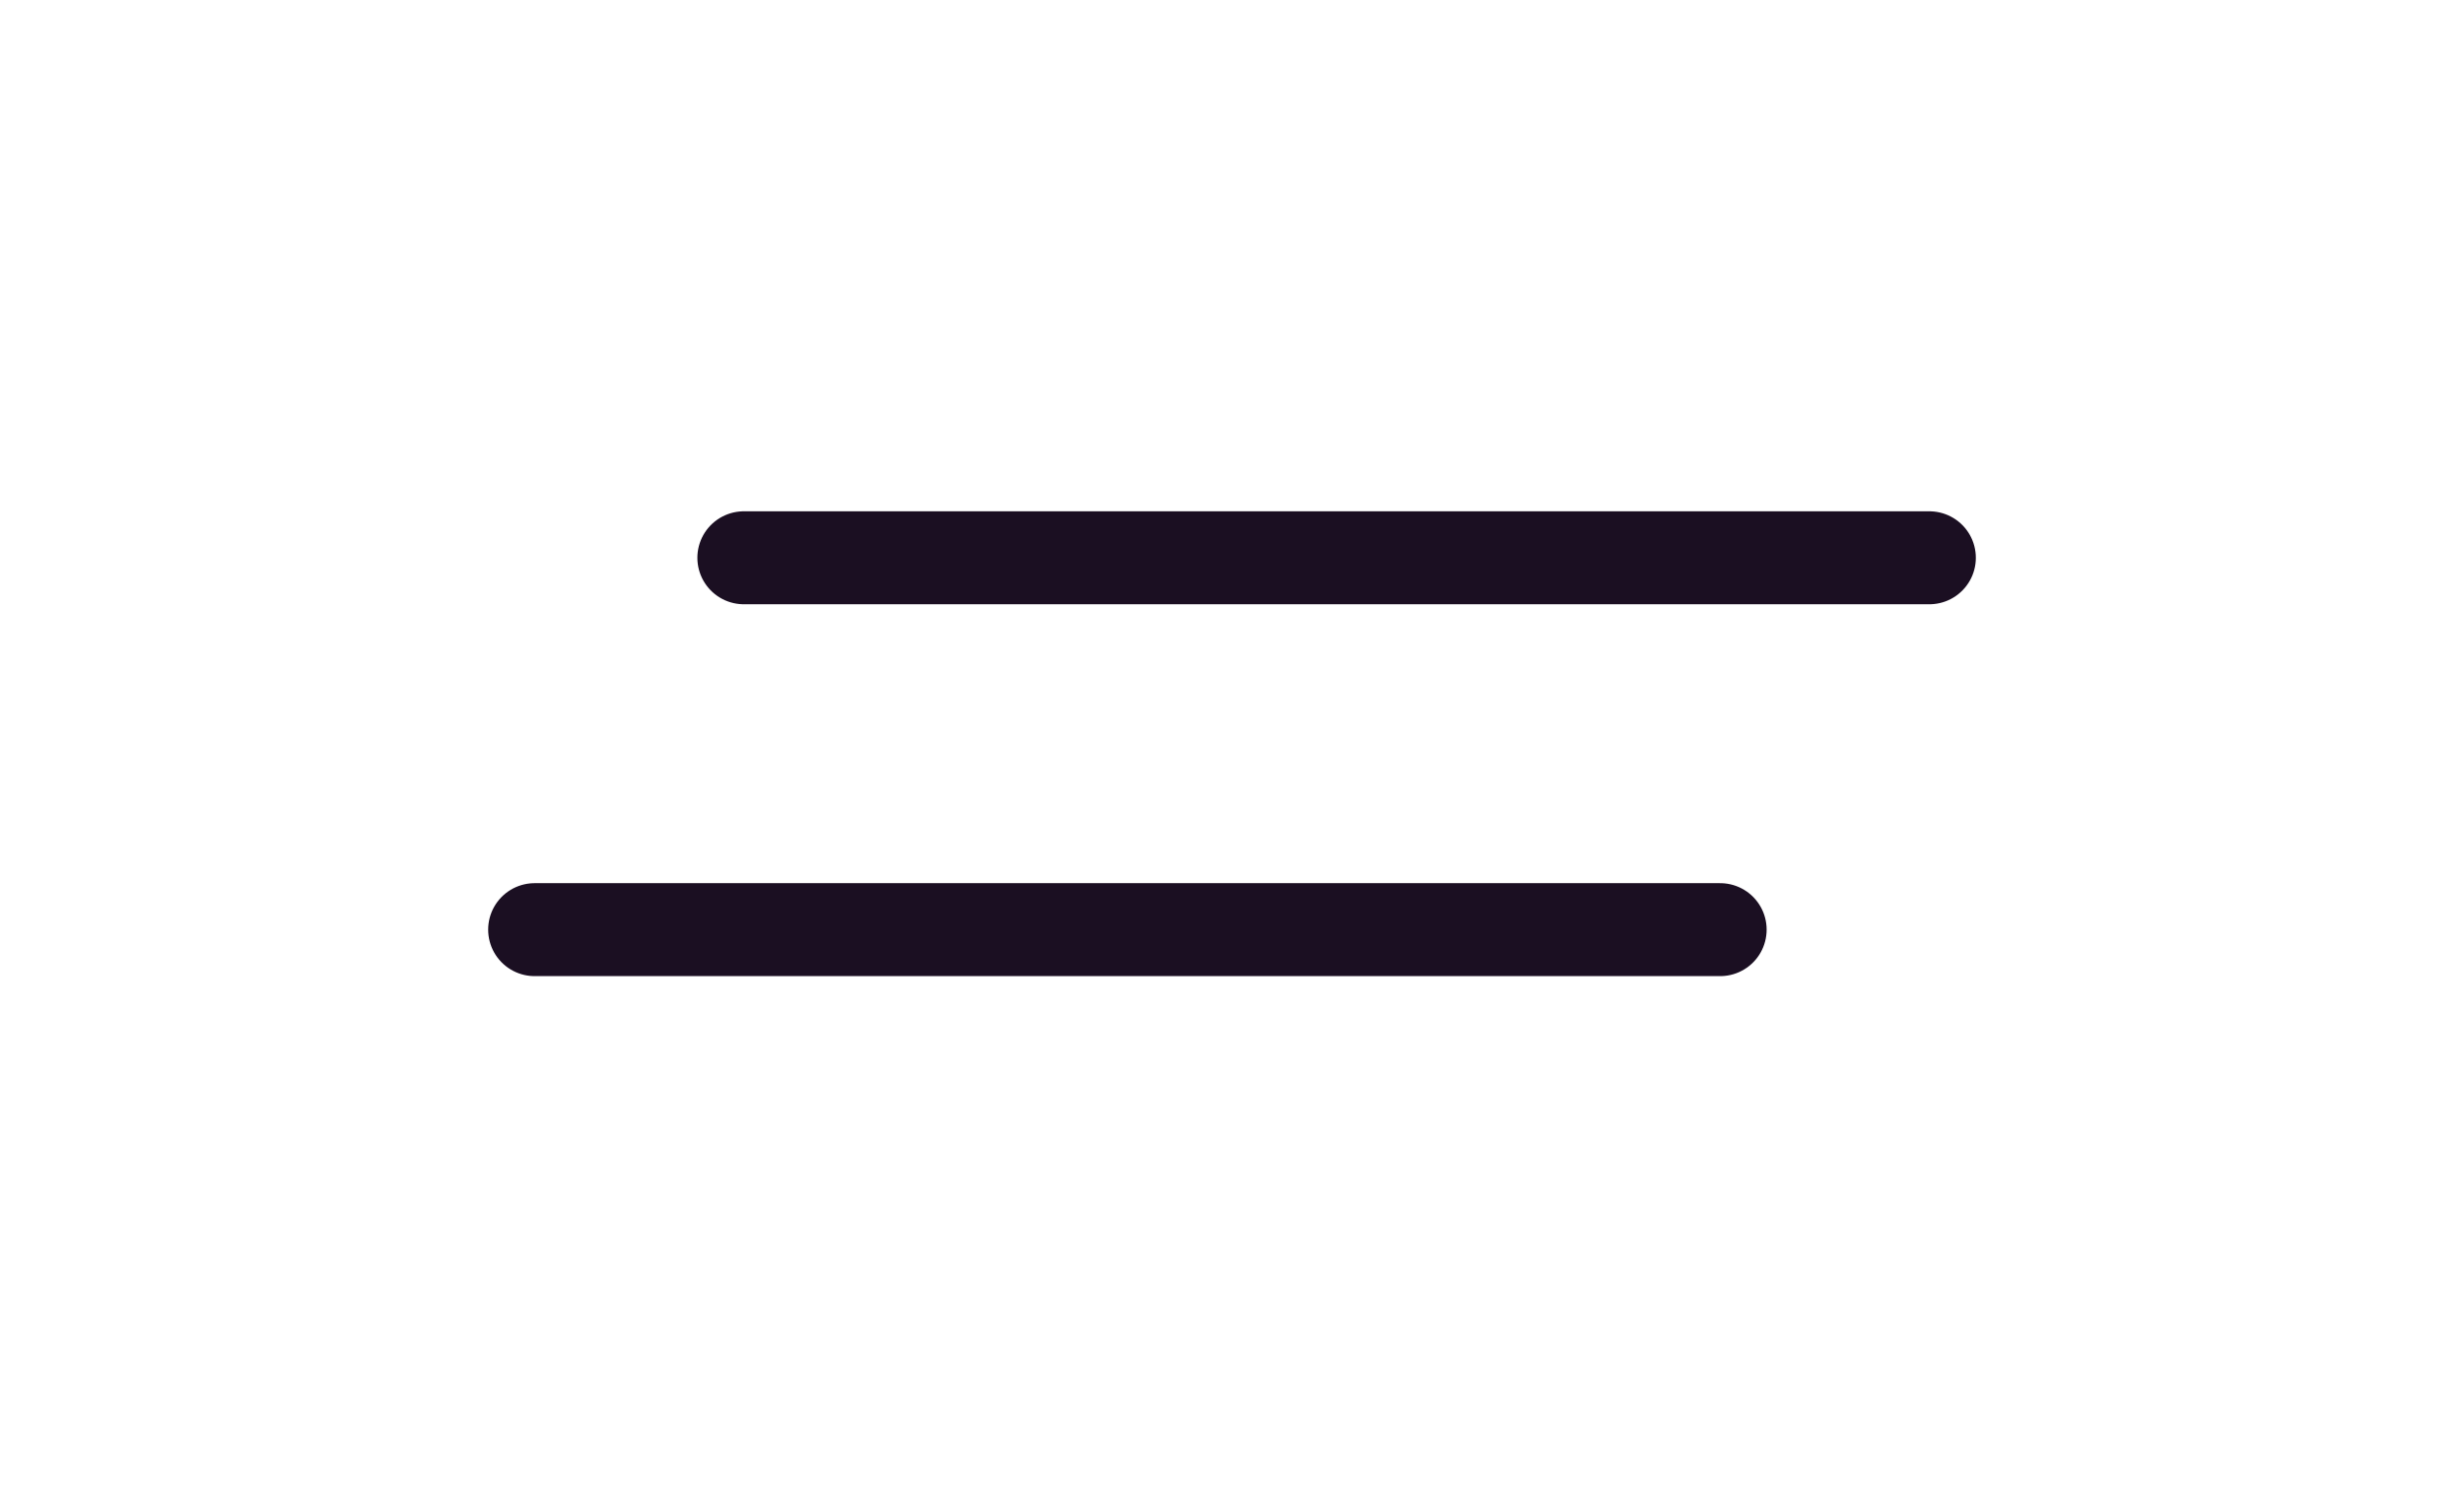 <svg xmlns="http://www.w3.org/2000/svg" width="106" height="64" viewBox="0 0 106 64" fill="none"><line x1="32" y1="24" x2="83" y2="24" stroke="#1B0F22" stroke-width="4" stroke-linecap="round"></line><line x1="23" y1="40" x2="74" y2="40" stroke="#1B0F22" stroke-width="4" stroke-linecap="round"></line></svg>